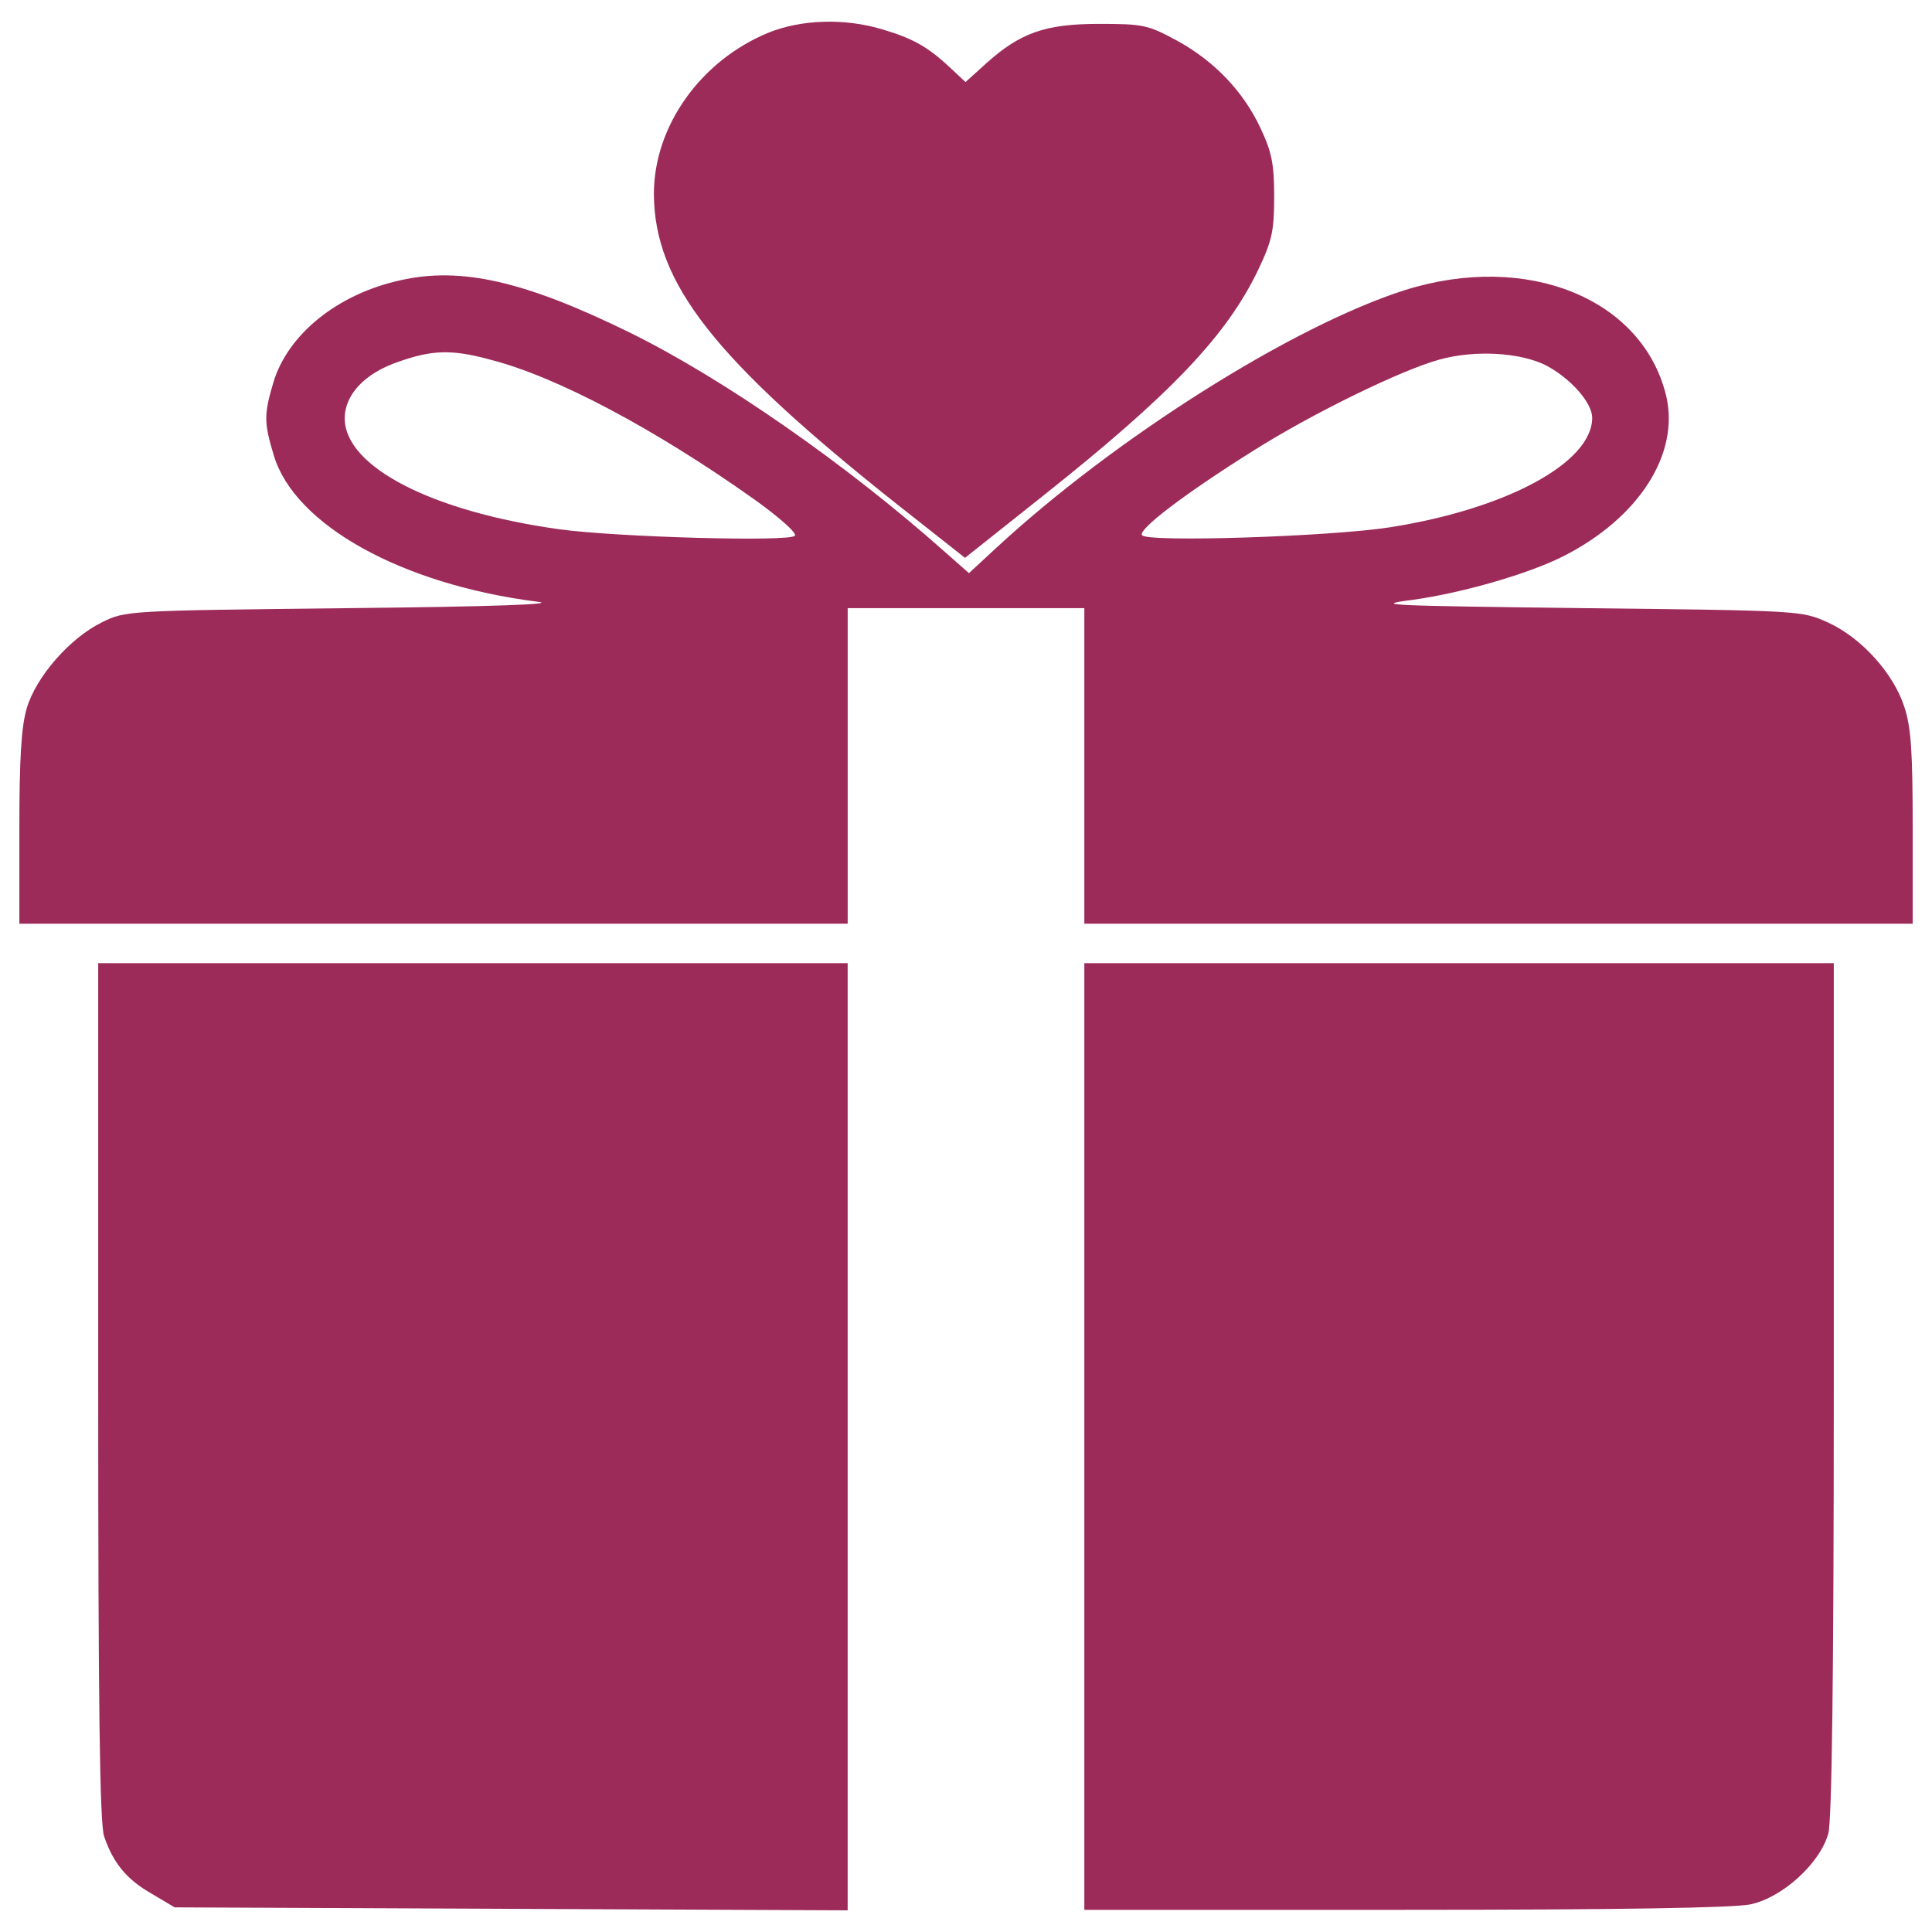 <?xml version="1.0" encoding="utf-8"?>
<!DOCTYPE svg PUBLIC "-//W3C//DTD SVG 1.1//EN" "http://www.w3.org/Graphics/SVG/1.1/DTD/svg11.dtd">
<svg version="1.1" xmlns="http://www.w3.org/2000/svg" xmlns:xlink="http://www.w3.org/1999/xlink" x="0px" y="0px" viewBox="0 0 1000 1000" enable-background="new 0 0 1000 1000" xml:space="preserve">
<g><g transform="translate(0,511) scale(0.1,-0.1)">
<path fill="#9d2b5a" d="M3976.6,4940.5c-352.2-145.5-592.1-484.9-592.1-834.5c2.5-461.9,311.3-854.9,1260.7-1607.8l349.6-275.6L5393,2539c668.6,530.8,957,834.5,1120.4,1176.5c71.5,150.6,81.7,201.6,81.7,377.7c0,168.4-12.8,229.7-68.9,349.6c-89.3,194-242.5,352.2-433.9,456.8c-150.6,81.7-176.1,86.8-403.2,86.8c-278.2,0-408.3-45.9-584.4-204.2l-107.2-97l-81.7,76.6c-114.8,107.2-194,150.6-349.6,196.5C4369.6,5017.1,4147.6,5009.4,3976.6,4940.5z"/>
<path fill="#9d2b5a" d="M2072.8,3659.4c-326.7-71.5-584.4-280.7-658.4-530.8c-48.5-163.3-48.5-206.7,2.6-375.2c107.2-359.8,661-668.7,1365.4-758c109.7-12.8-222-25.5-985.1-33.2c-1143.3-12.8-1148.4-12.8-1270.9-74c-165.9-81.7-339.4-280.7-387.9-444.1c-28.1-94.4-38.3-257.8-38.3-622.7V328.9h2143.7h2143.7v816.7v816.7H5000h612.5v-816.7V328.9h2143.7H9900V824c0,393-7.7,520.6-43.4,627.8c-56.2,173.5-222,357.3-395.6,436.4c-135.3,61.3-142.9,61.3-1258.2,74c-1036.1,12.8-1105,15.3-888.1,43.4c255.2,35.7,592.1,132.7,775.8,224.6c393,199.1,604.8,530.8,533.4,832c-122.5,502.8-719.7,745.2-1352.6,546.1c-576.8-183.8-1498.1-763.1-2118.2-1337.3l-137.8-127.6l-130.2,114.8c-502.8,446.6-1138.2,890.7-1625.7,1130.6C2718.4,3654.3,2386.7,3730.8,2072.8,3659.4z M2537.2,3248.5c342-86.8,854.9-359.8,1365.4-722.2c125-89.3,222-173.5,211.8-188.9c-20.4-33.2-923.8-7.7-1219.9,33.2c-661,91.9-1110.2,324.1-1110.2,574.2c0,122.5,104.6,234.8,280.7,293.5C2238.6,3299.5,2340.7,3302.1,2537.2,3248.5z M8003.8,3217.9c125-66.4,237.3-191.4,237.3-270.5c0-232.2-444.1-472.1-1046.4-566.6c-311.3-48.5-1260.7-79.1-1283.7-40.8c-20.4,30.6,224.6,216.9,579.3,439c298.6,188.9,763.1,416,959.6,469.6C7631.2,3299.5,7868.6,3286.8,8003.8,3217.9z"/>
<path fill="#9d2b5a" d="M508.3-2093c0-1605.3,7.7-2238.2,30.6-2302c45.9-135.3,114.8-222.1,245-296.1l120-71.4l1743.1-7.7l1740.5-7.6v2452.5v2450H2447.9H508.3V-2093z"/>
<path fill="#9d2b5a" d="M5612.5-2325.2v-2450h1658.8c1115.3,0,1699.7,10.2,1789,28.1c165.9,35.7,359.9,211.8,403.3,367.5c17.8,71.4,28.1,788.6,28.1,2304.5V124.7H7552.1H5612.5V-2325.2z"/></g></g>
</svg>